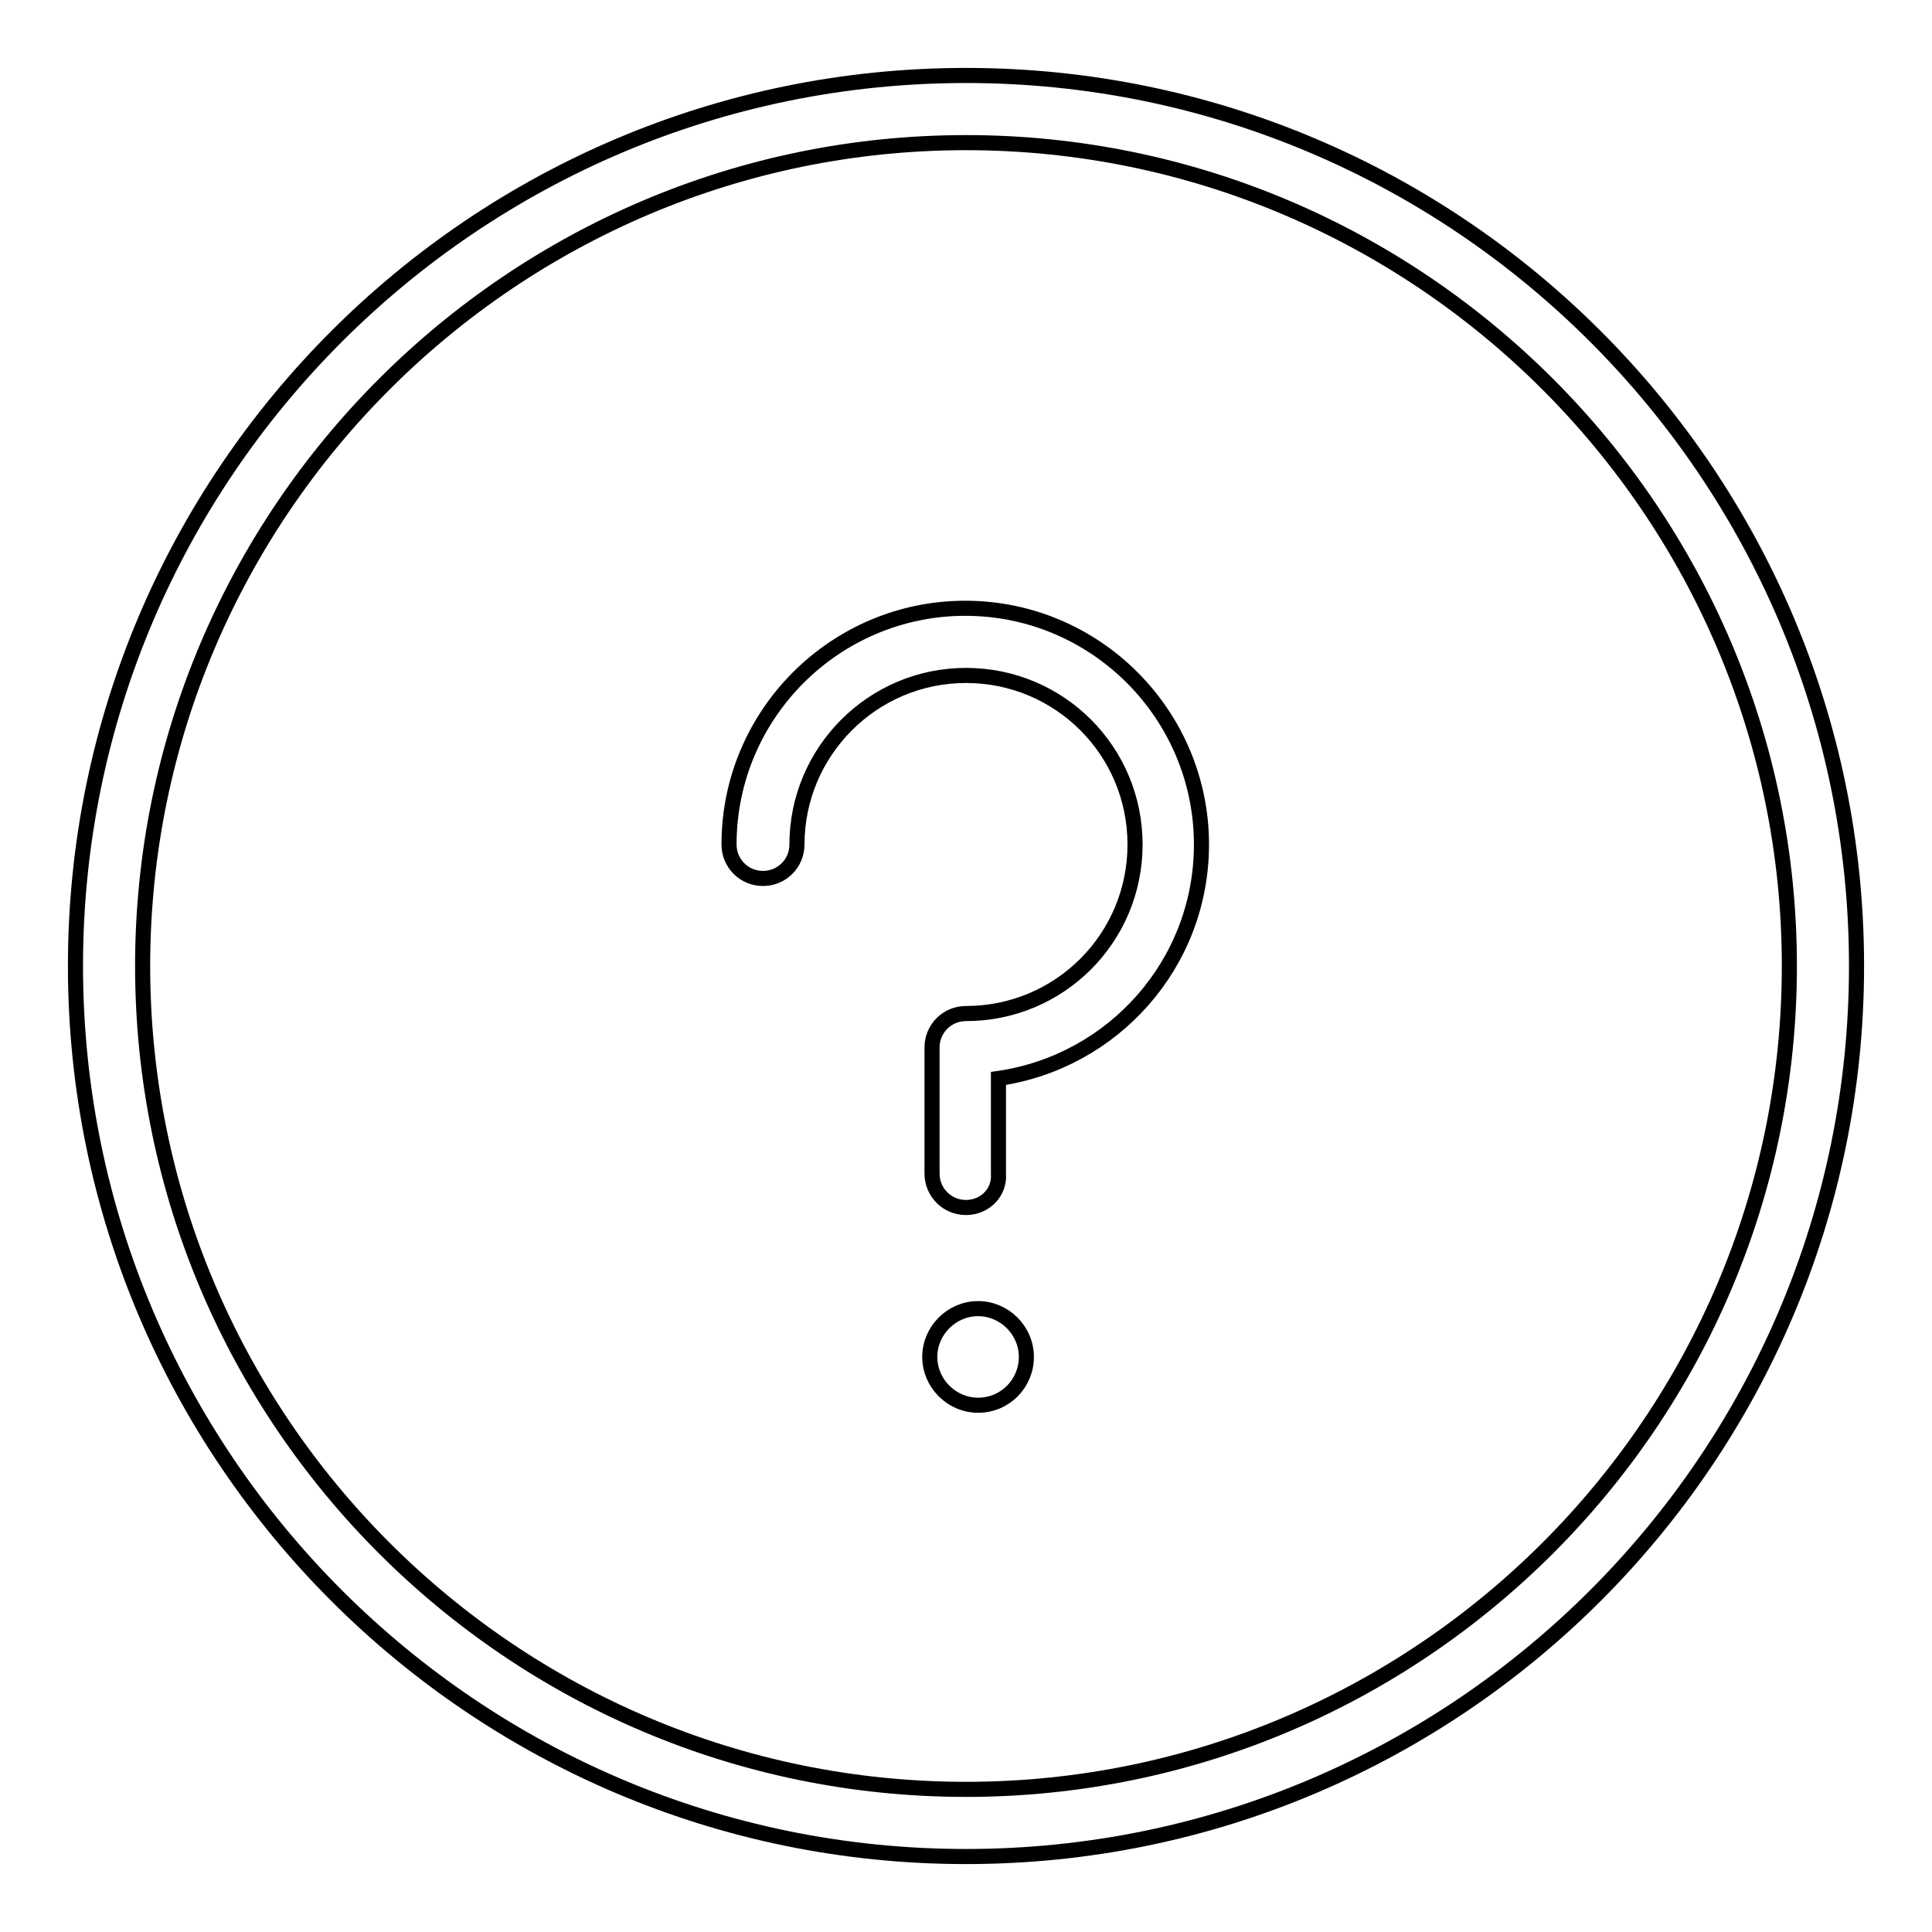 <?xml version="1.0" encoding="utf-8"?>
<!-- Svg Vector Icons : http://www.onlinewebfonts.com/icon -->
<!DOCTYPE svg PUBLIC "-//W3C//DTD SVG 1.1//EN" "http://www.w3.org/Graphics/SVG/1.1/DTD/svg11.dtd">
<svg version="1.1" xmlns="http://www.w3.org/2000/svg" xmlns:xlink="http://www.w3.org/1999/xlink" x="0px" y="0px" viewBox="0 0 256 256" enable-background="new 0 0 256 256" xml:space="preserve">
<g> <path stroke-width="2" fill-opacity="0" stroke="#000000"  d="M128,246c-65.1,0-118-52.9-118-118S62.9,10,128,10s118,52.9,118,118S193.1,246,128,246z M128,18.9 C67.9,18.9,18.9,67.9,18.9,128c0,60.1,48.9,109.1,109.1,109.1c60.1,0,109.1-48.9,109.1-109.1C237.1,67.9,188.1,18.9,128,18.9z  M129.6,186.2c-3.5,0-6.4-2.9-6.4-6.4s2.9-6.4,6.4-6.4c3.5,0,6.4,2.9,6.4,6.4S133.2,186.2,129.6,186.2z M128,160 c-2.5,0-4.5-2-4.5-4.5v-16.7c0-2.5,2-4.5,4.5-4.5c12.4,0,22.4-10,22.4-22.4c0-12.4-10-22.4-22.4-22.4s-22.4,10.1-22.4,22.4 c0,2.5-2,4.5-4.5,4.5c-2.5,0-4.5-2-4.5-4.5c0-17.3,14.1-31.3,31.3-31.3c17.3,0,31.3,14.1,31.3,31.3c0,15.8-11.7,28.8-26.9,31v12.6 C132.5,158,130.5,160,128,160z"/></g>
</svg>